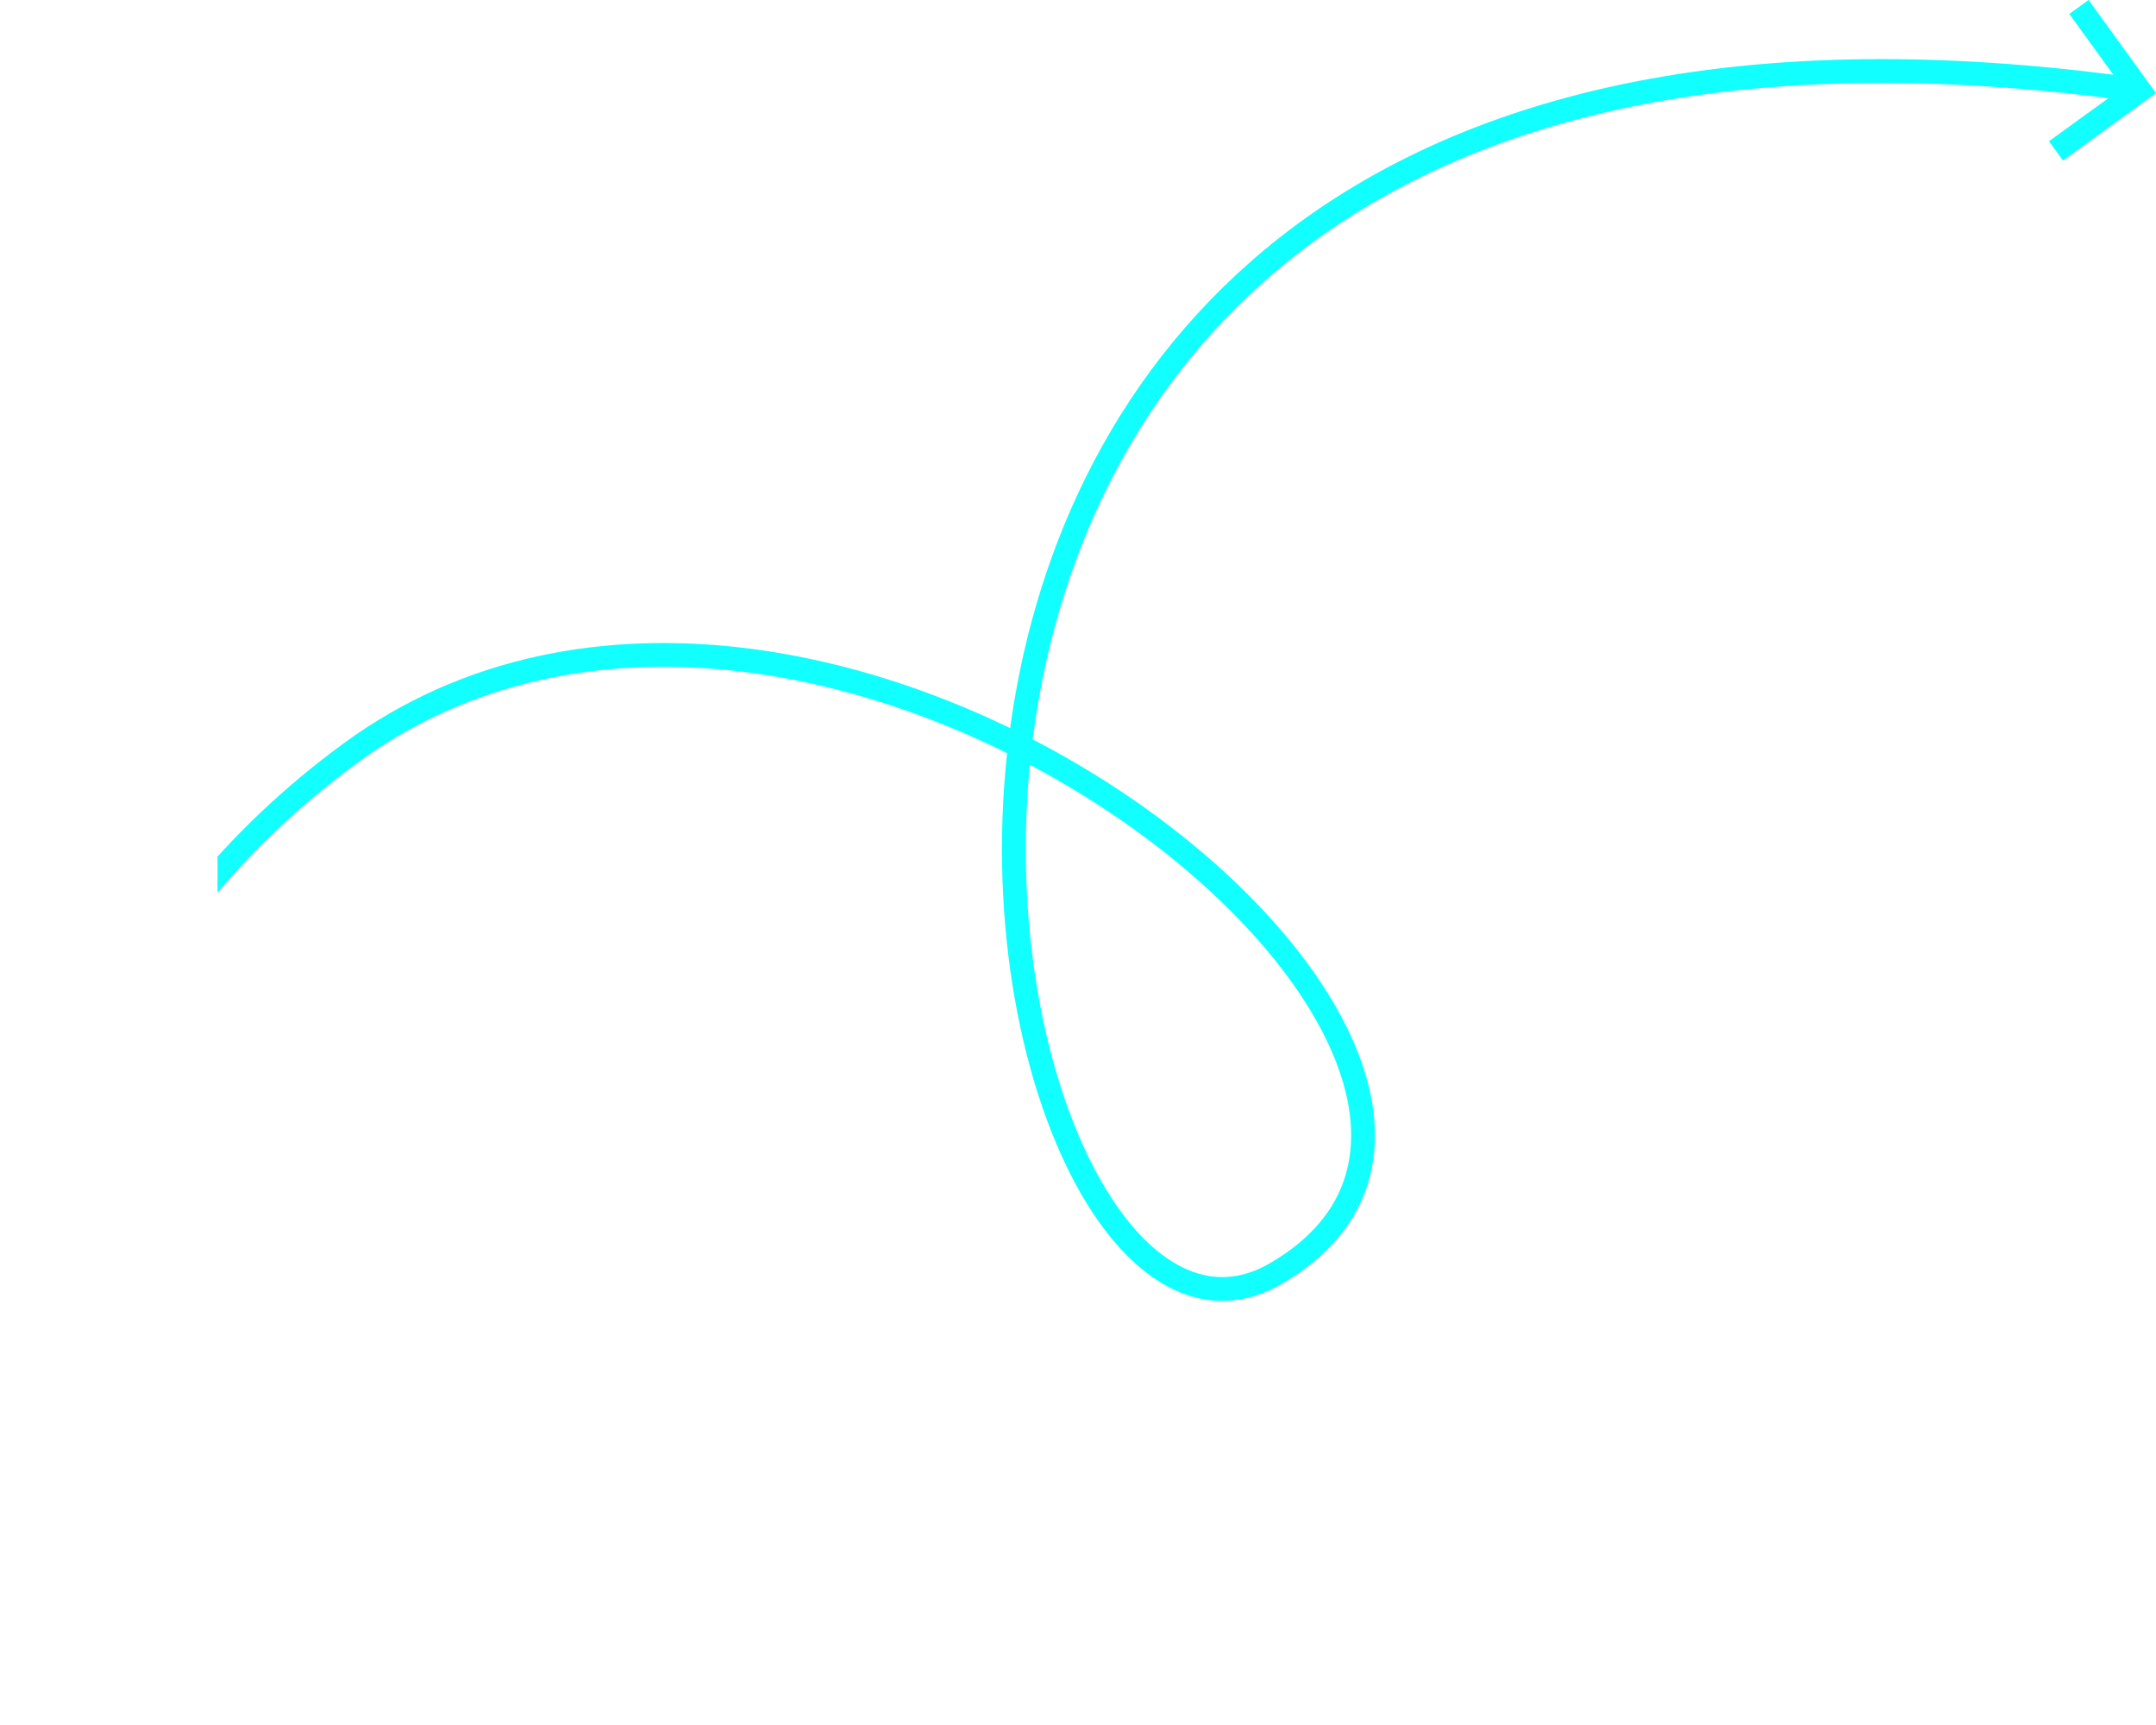 <?xml version="1.0" encoding="UTF-8"?> <svg xmlns="http://www.w3.org/2000/svg" xmlns:xlink="http://www.w3.org/1999/xlink" viewBox="0 0 361.96 289.62"><defs><clipPath id="a" transform="translate(36.52 -6)"><rect width="476.55" height="320.2" style="fill:none"></rect></clipPath></defs><title>Fichier 9</title><g style="clip-path:url(#a)"><polyline points="349.02 1.17 359.17 15.18 345.16 25.33" style="fill:none;stroke:#1ff;stroke-miterlimit:10;stroke-width:4px"></polyline><path d="M-29.75,295.1s-28.1-104,52.11-162.71c79.23-57.95,215,53.17,155.16,87.48C123.63,250.74,74.11-14.28,322.93,21.2" transform="translate(36.52 -6)" style="fill:none;stroke:#1ff;stroke-miterlimit:10;stroke-width:4px"></path></g></svg> 